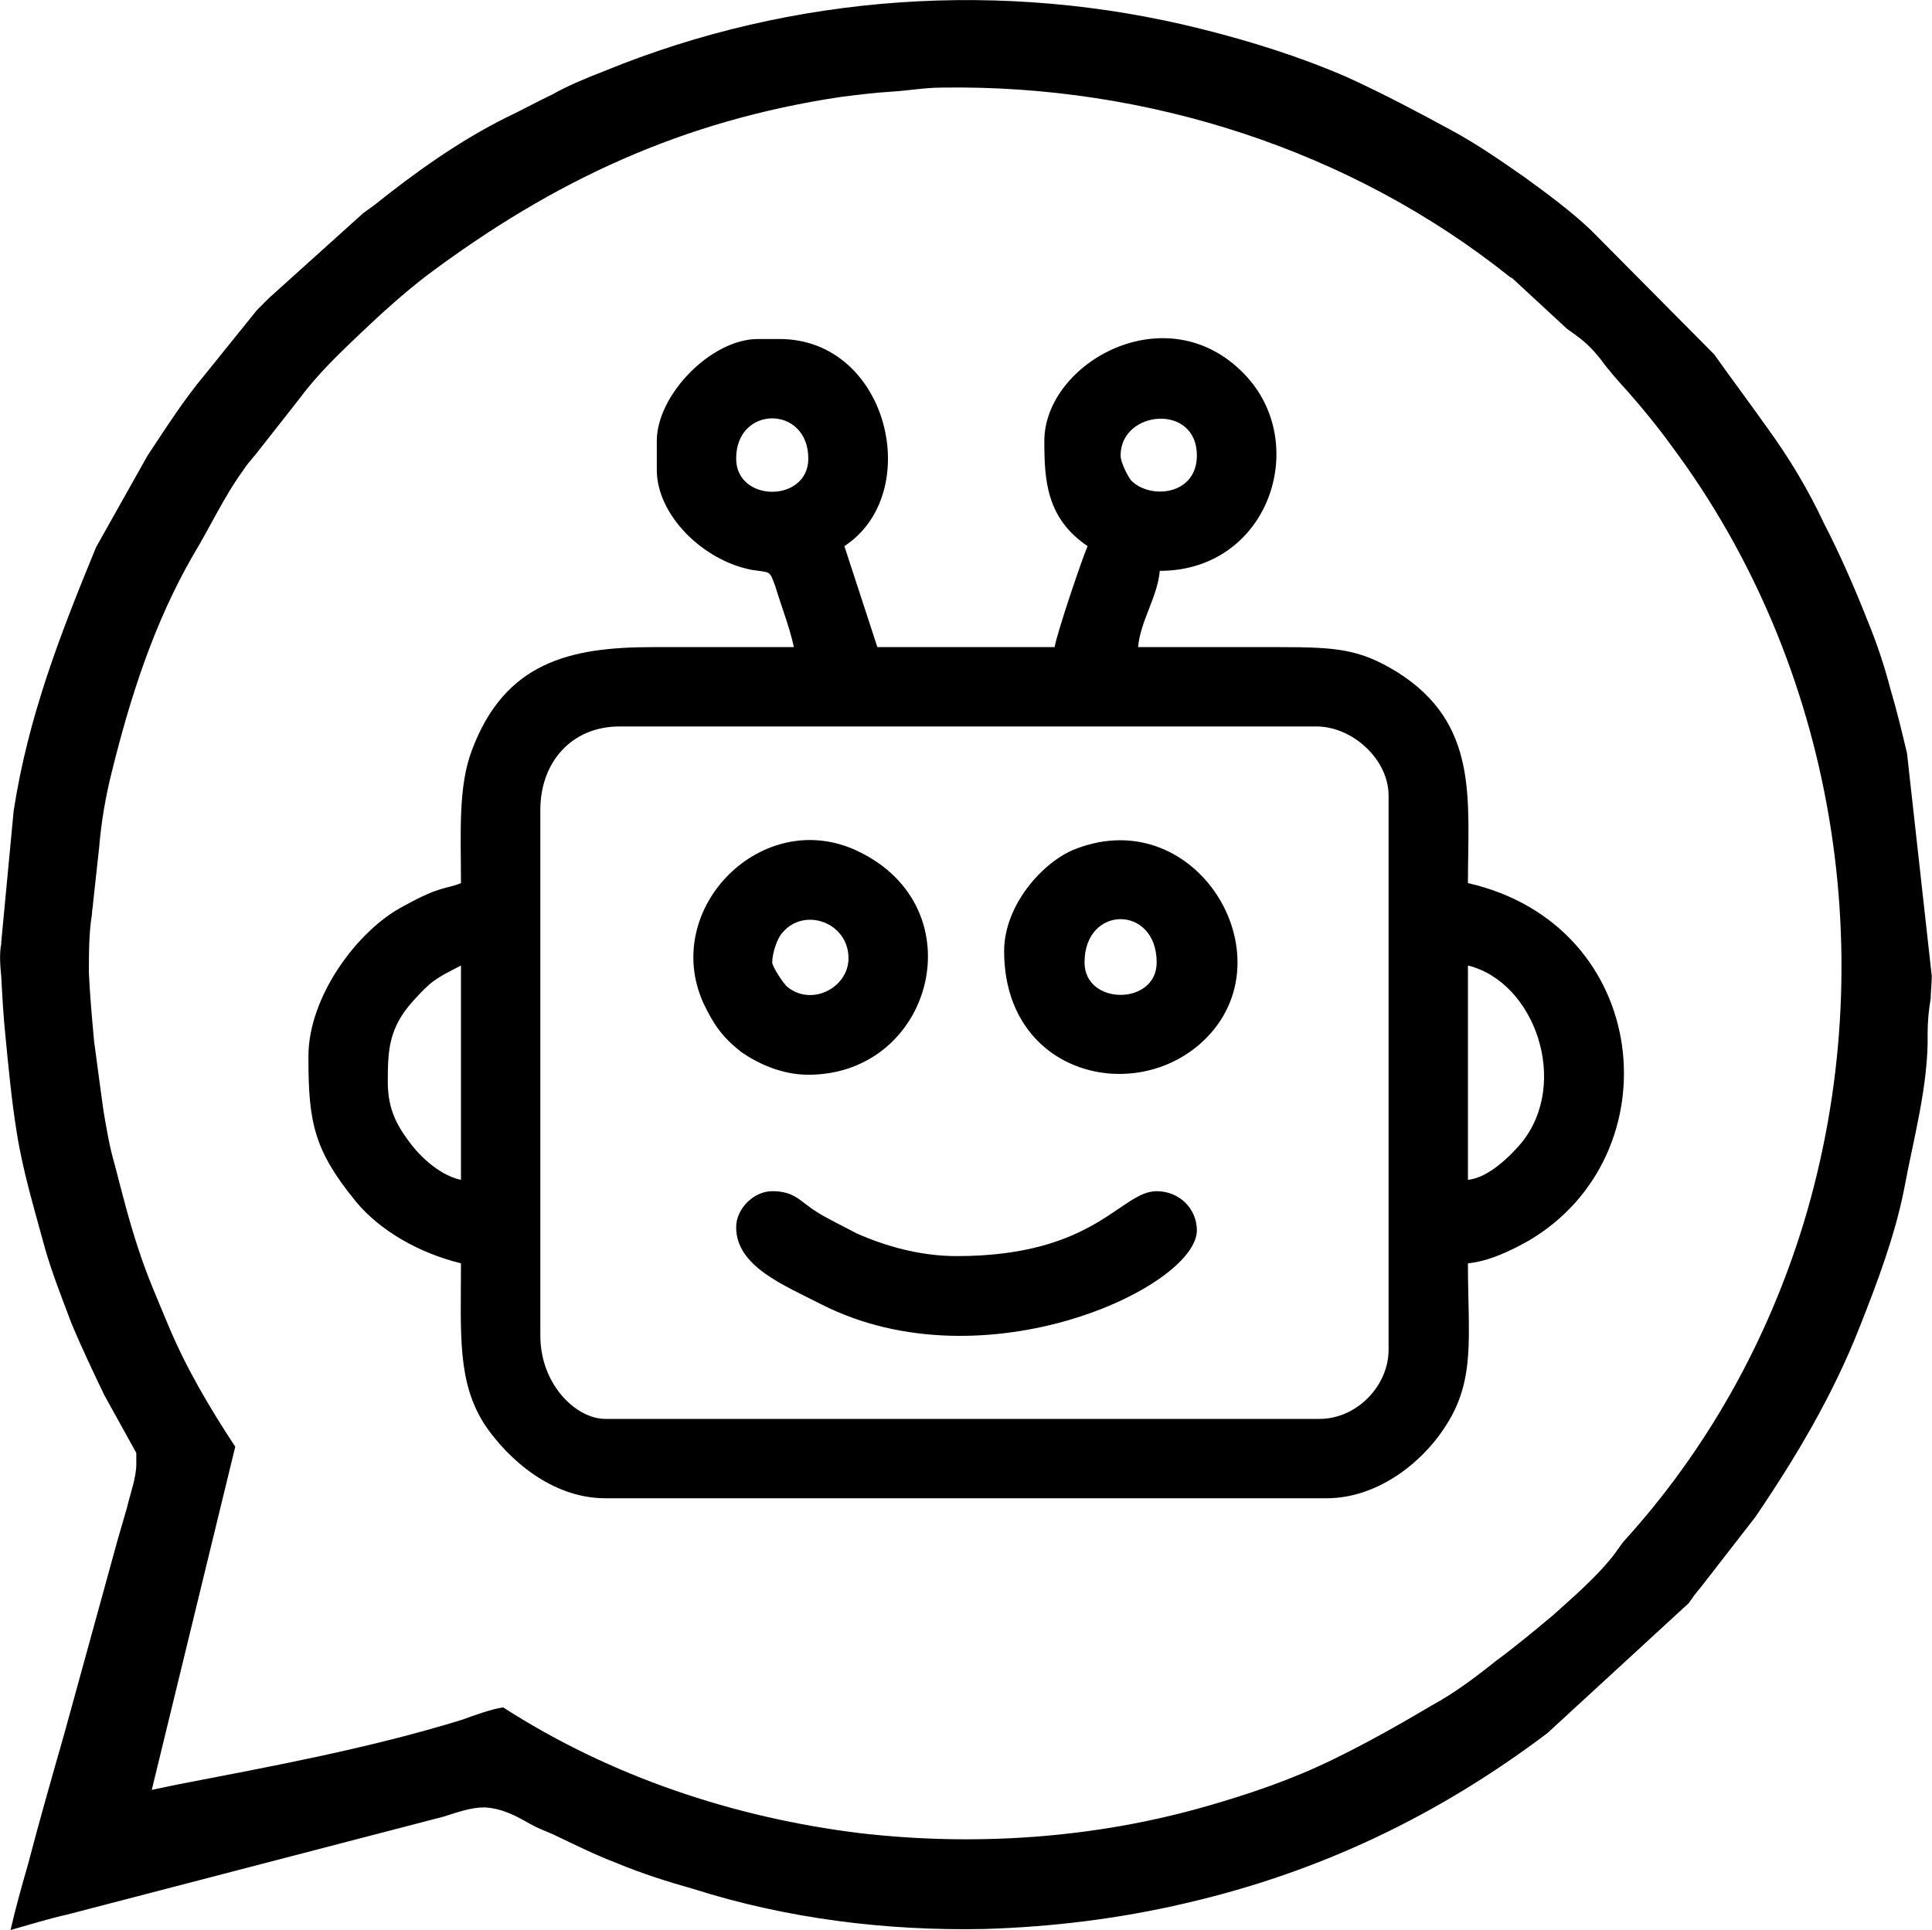 <?xml version="1.0" encoding="UTF-8"?>
<!DOCTYPE svg PUBLIC "-//W3C//DTD SVG 1.1//EN" "http://www.w3.org/Graphics/SVG/1.1/DTD/svg11.dtd">
<!-- Creator: CorelDRAW X7 -->
<svg xmlns="http://www.w3.org/2000/svg" xml:space="preserve" width="26.416mm" height="26.395mm" version="1.1" style="shape-rendering:geometricPrecision; text-rendering:geometricPrecision; image-rendering:optimizeQuality; fill-rule:evenodd; clip-rule:evenodd"
viewBox="0 0 1874 1873"
 xmlns:xlink="http://www.w3.org/1999/xlink">
 <defs>
  <style type="text/css">
   <![CDATA[
    .fil0 {fill:black}
   ]]>
  </style>
 </defs>
 <g id="Layer_x0020_1">
  <g id="_1844973140032">
   <g>
    <path class="fil0" d="M524 1296l0 -510c0,-46 30,-81 77,-81l676 0c35,0 70,32 70,67l0 538c0,35 -31,67 -67,67l-693 0c-28,0 -63,-33 -63,-81zm-148 -246c0,-31 1,-52 24,-78 19,-21 22,-22 47,-35l0 208c-19,-4 -37,-20 -48,-34 -13,-17 -23,-33 -23,-61zm1048 95l0 -208c65,16 99,114 52,172 -11,13 -32,34 -52,36zm-710 -700c0,-52 70,-52 70,0 0,43 -70,43 -70,0zm373 -3c0,-44 74,-51 74,0 0,39 -46,43 -64,24 -3,-4 -10,-17 -10,-24zm-450 -14l0 28c0,44 45,88 92,97 19,3 17,0 23,16 6,20 14,40 18,59 -45,0 -91,0 -137,0 -81,0 -143,15 -175,99 -14,36 -11,81 -11,130 -14,6 -19,2 -55,22 -45,23 -93,88 -93,146l0 3c0,62 6,89 46,138 23,28 61,50 102,60 0,69 -4,116 24,158 22,32 64,70 116,70l700 0c48,0 91,-33 114,-68 31,-46 23,-88 23,-160 21,-2 43,-13 59,-22 141,-83 120,-306 -59,-347 0,-81 11,-155 -69,-205 -36,-22 -58,-24 -114,-24 -45,0 -91,0 -137,0 2,-25 19,-49 21,-74 106,0 147,-124 82,-191 -75,-78 -194,-11 -194,65 0,38 2,75 42,102 -5,11 -30,85 -32,98l-172 0 -32 -98c78,-51 43,-201 -63,-201l-21 0c-45,0 -98,54 -98,99z"/>
    <path class="fil0" d="M749 934c0,-9 5,-24 10,-29 21,-25 64,-10 64,25 0,28 -35,47 -59,28 -4,-3 -15,-20 -15,-24zm35 109c121,0 164,-162 48,-217 -92,-44 -191,55 -150,147 10,21 18,33 37,48 16,11 39,22 65,22z"/>
    <path class="fil0" d="M1052 934c0,-56 70,-56 70,0 0,42 -70,42 -70,0zm-78 -11c0,117 121,149 189,91 92,-79 0,-237 -120,-190 -31,12 -69,54 -69,99z"/>
    <path class="fil0" d="M714 1191c0,38 46,56 83,75 158,80 364,-17 364,-72 0,-21 -17,-38 -39,-38 -35,0 -59,63 -194,63 -36,0 -70,-10 -97,-22 -13,-7 -28,-14 -39,-21 -16,-10 -21,-20 -43,-20 -18,0 -35,17 -35,35z"/>
   </g>
   <path class="fil0" d="M10 1873c18,-5 37,-11 55,-15l365 -95c13,-4 26,-9 40,-9 17,1 30,8 44,16 7,4 15,7 22,10 21,10 41,20 62,28 24,10 49,18 74,25 91,29 188,41 283,39 66,-2 131,-10 195,-25 130,-30 245,-85 351,-165l137 -126c1,-1 2,-3 3,-4 3,-5 7,-9 10,-13l52 -67c40,-59 75,-118 101,-184 17,-43 34,-88 43,-133 9,-49 24,-102 23,-152 0,-11 1,-23 3,-34 0,-7 1,-14 1,-22l-24 -216c-5,-21 -10,-42 -16,-62 -6,-23 -13,-44 -22,-66 -13,-33 -27,-65 -43,-96 -15,-32 -33,-62 -54,-91 -17,-24 -35,-48 -52,-72l-120 -121c-19,-18 -42,-35 -64,-51 -23,-16 -46,-32 -70,-45 -33,-18 -67,-36 -102,-52 -46,-20 -94,-35 -142,-47 -192,-48 -396,-34 -579,41 -18,7 -35,14 -51,23 -15,7 -29,15 -44,22 -46,23 -88,53 -128,85 -4,3 -7,5 -11,8l-91 82c-4,4 -8,8 -12,12l-50 62c-21,25 -38,52 -56,79l-50 89c-35,85 -66,165 -80,256l-12 127 0 2c-2,9 -1,22 0,32 1,19 2,38 4,57 3,31 6,63 11,94 6,38 17,74 27,111 7,25 17,50 26,74 10,24 21,47 32,70l31 56 0 11c0,13 -6,29 -9,42 -3,10 -6,21 -9,31l-52 189c-12,42 -24,84 -35,126 -6,21 -12,42 -17,64zm218 -469c-25,-38 -48,-77 -65,-118 -10,-24 -21,-49 -29,-74 -9,-27 -16,-55 -23,-82 -5,-17 -8,-35 -11,-53 -3,-22 -6,-44 -9,-67 -2,-22 -4,-44 -5,-66 0,-19 0,-39 3,-57 0,-4 1,-7 1,-10 2,-18 4,-37 6,-55 2,-24 6,-48 12,-72 18,-73 41,-145 79,-211 17,-28 30,-57 49,-83 3,-5 7,-9 10,-13l1 -1 44 -56c17,-23 38,-43 59,-63 20,-19 41,-38 63,-55 124,-93 249,-151 403,-174 16,-2 32,-4 48,-5 17,-1 33,-4 50,-4 198,-3 396,60 551,184l2 1 53 49c4,3 7,5 11,8 8,6 15,13 22,22 8,11 17,21 27,32 14,16 28,33 41,51 160,214 206,499 129,754 -35,115 -94,221 -175,310 -4,5 -7,10 -11,15 -17,21 -38,39 -58,57 -18,15 -36,30 -55,44 -20,16 -40,31 -62,43 -32,19 -64,37 -97,53 -39,19 -80,33 -122,45 -108,31 -224,39 -336,26 -122,-15 -242,-55 -346,-122 -10,1 -32,9 -40,12 -91,28 -184,45 -277,63l-24 5 81 -333z"/>
  </g>
 </g>
</svg>
